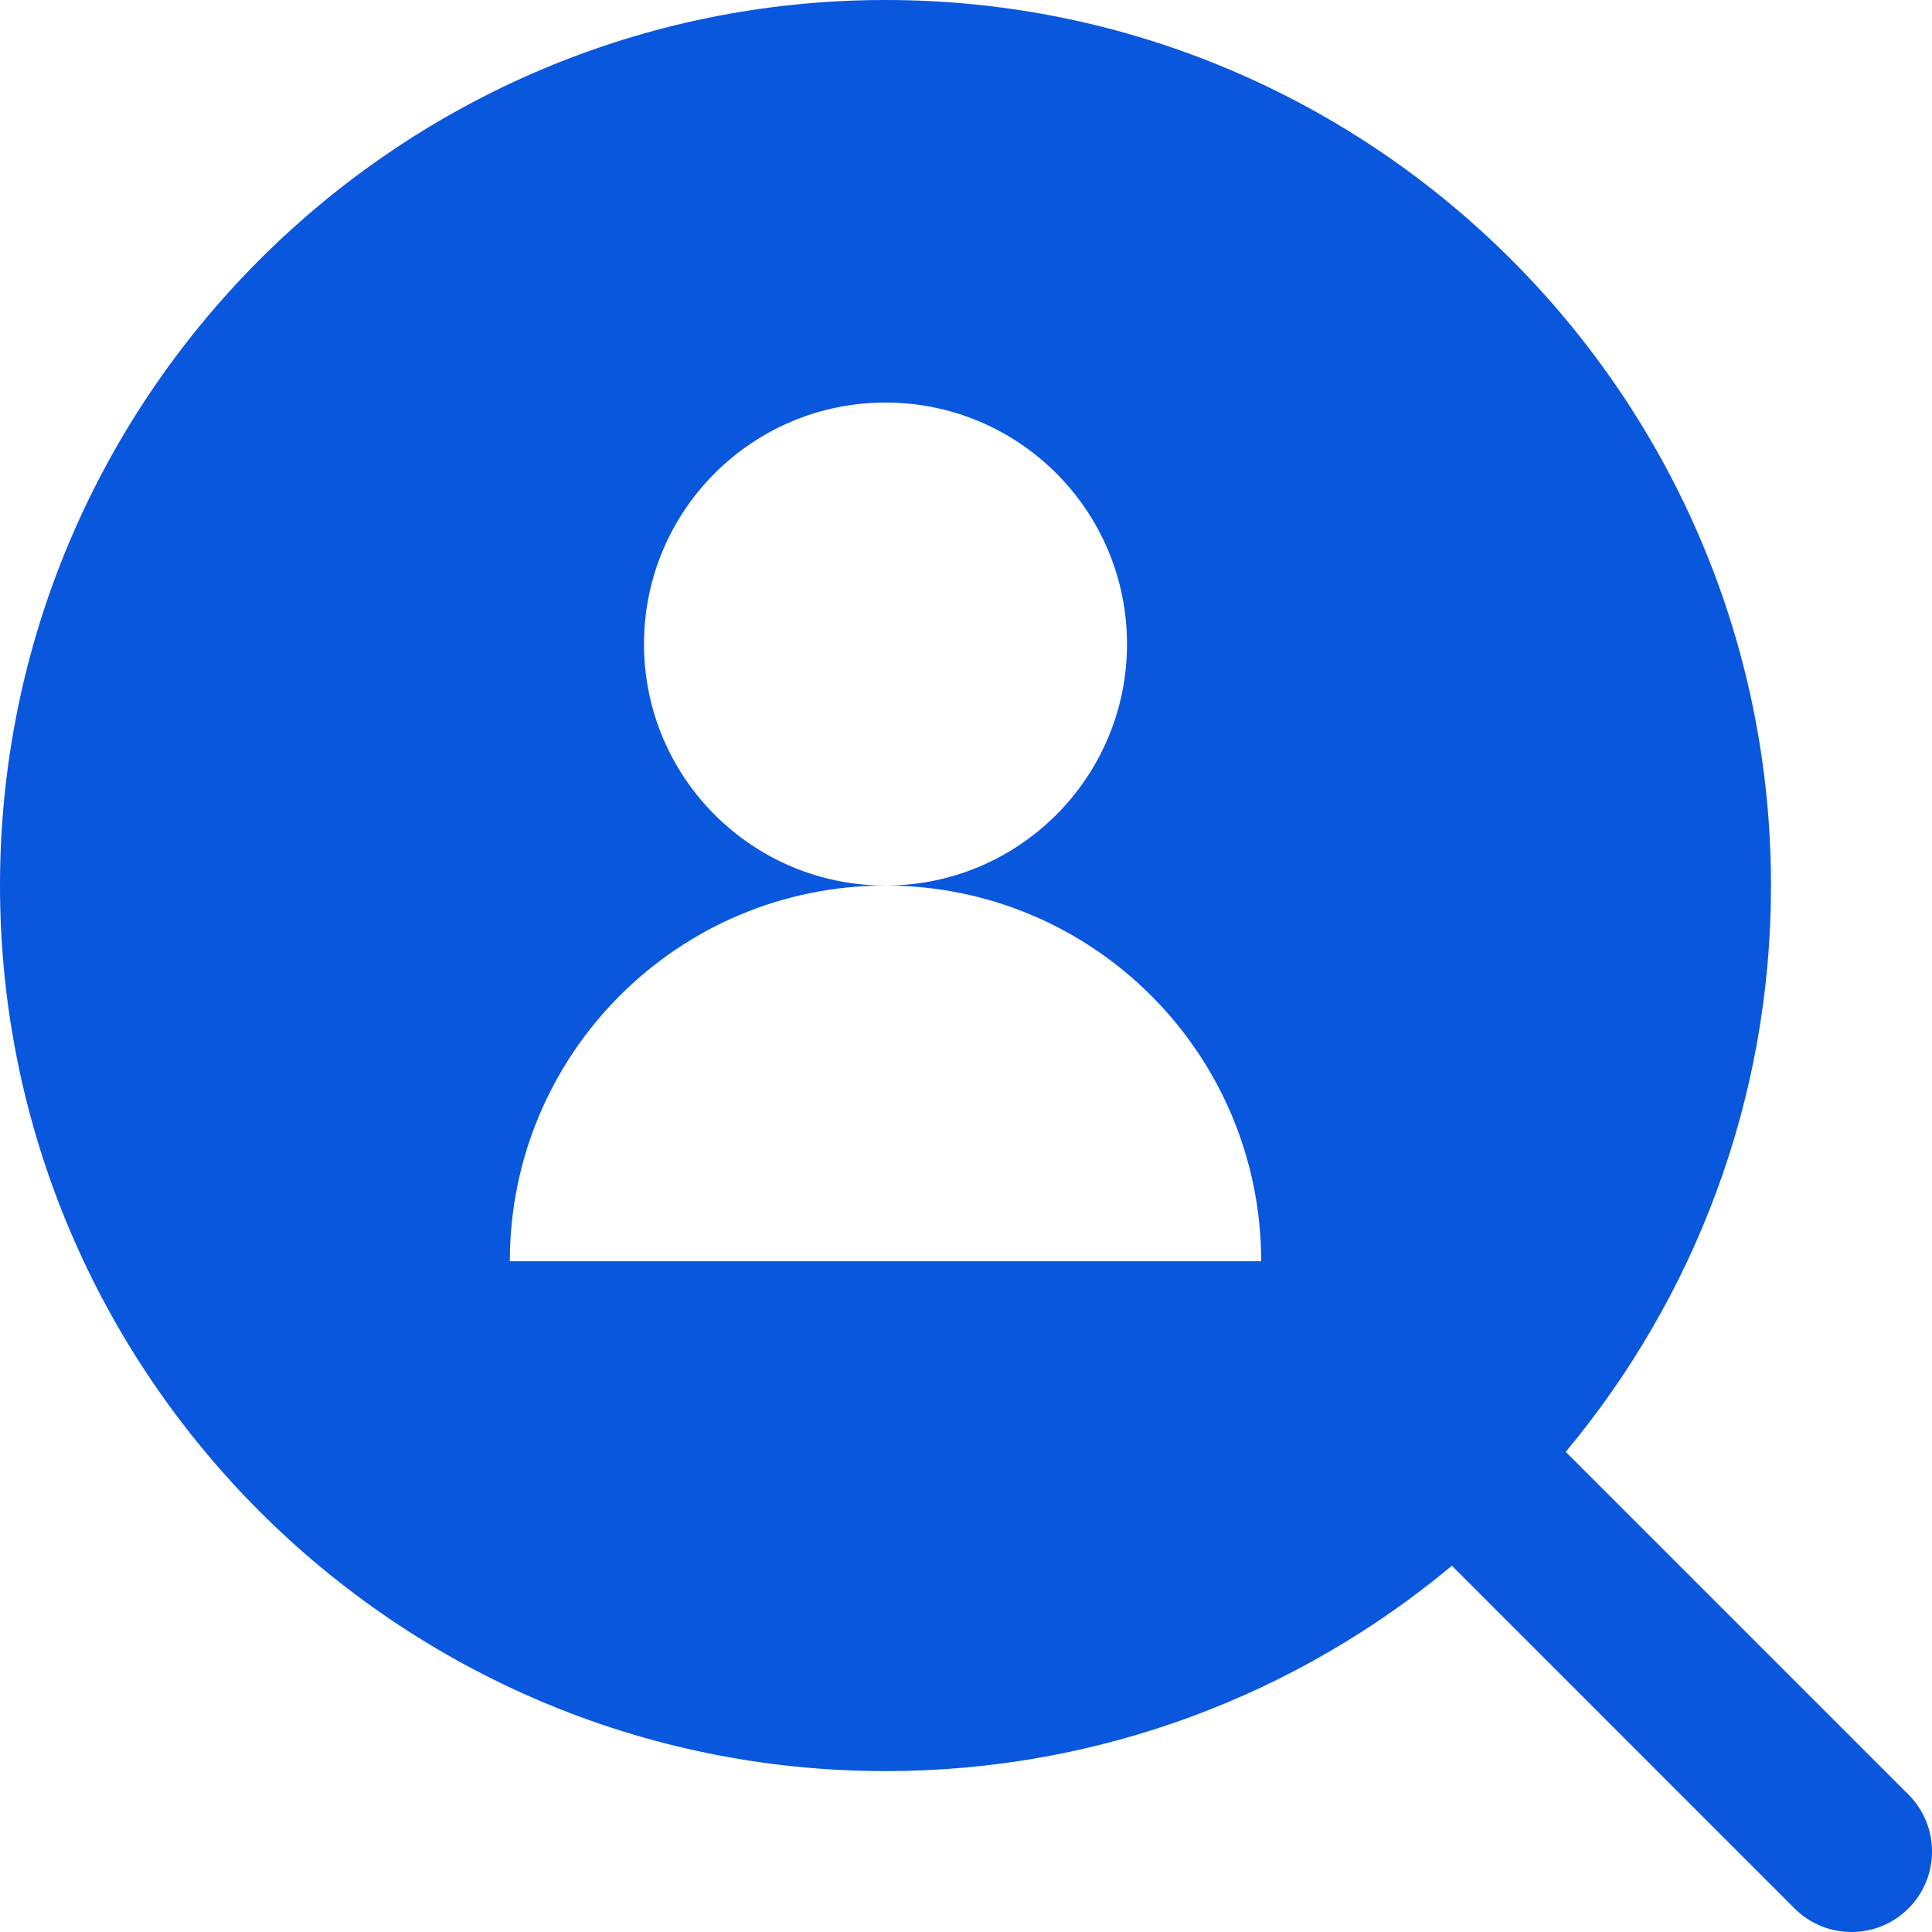 <svg width="36" height="36" viewBox="0 0 36 36" fill="none" xmlns="http://www.w3.org/2000/svg">
<path d="M35.561 33.439L29.175 27.053C31.562 24.191 33 20.511 33 16.501C33 7.402 25.598 0 16.5 0C7.402 0 0 7.402 0 16.501C0 25.6 7.402 33.002 16.5 33.002C20.511 33.002 24.191 31.563 27.054 29.175L33.439 35.561C33.732 35.854 34.116 36 34.5 36C34.884 36 35.268 35.854 35.561 35.561C36.147 34.975 36.147 34.025 35.561 33.439ZM9.5 23.502C9.5 19.635 12.634 16.501 16.5 16.501C14.015 16.501 12 14.486 12 12.001C12 9.515 14.015 7.501 16.5 7.501C18.985 7.501 21 9.515 21 12.001C21 14.486 18.985 16.501 16.5 16.501C20.366 16.501 23.5 19.635 23.5 23.502H9.5Z" fill="#0957DD"/>
</svg>
